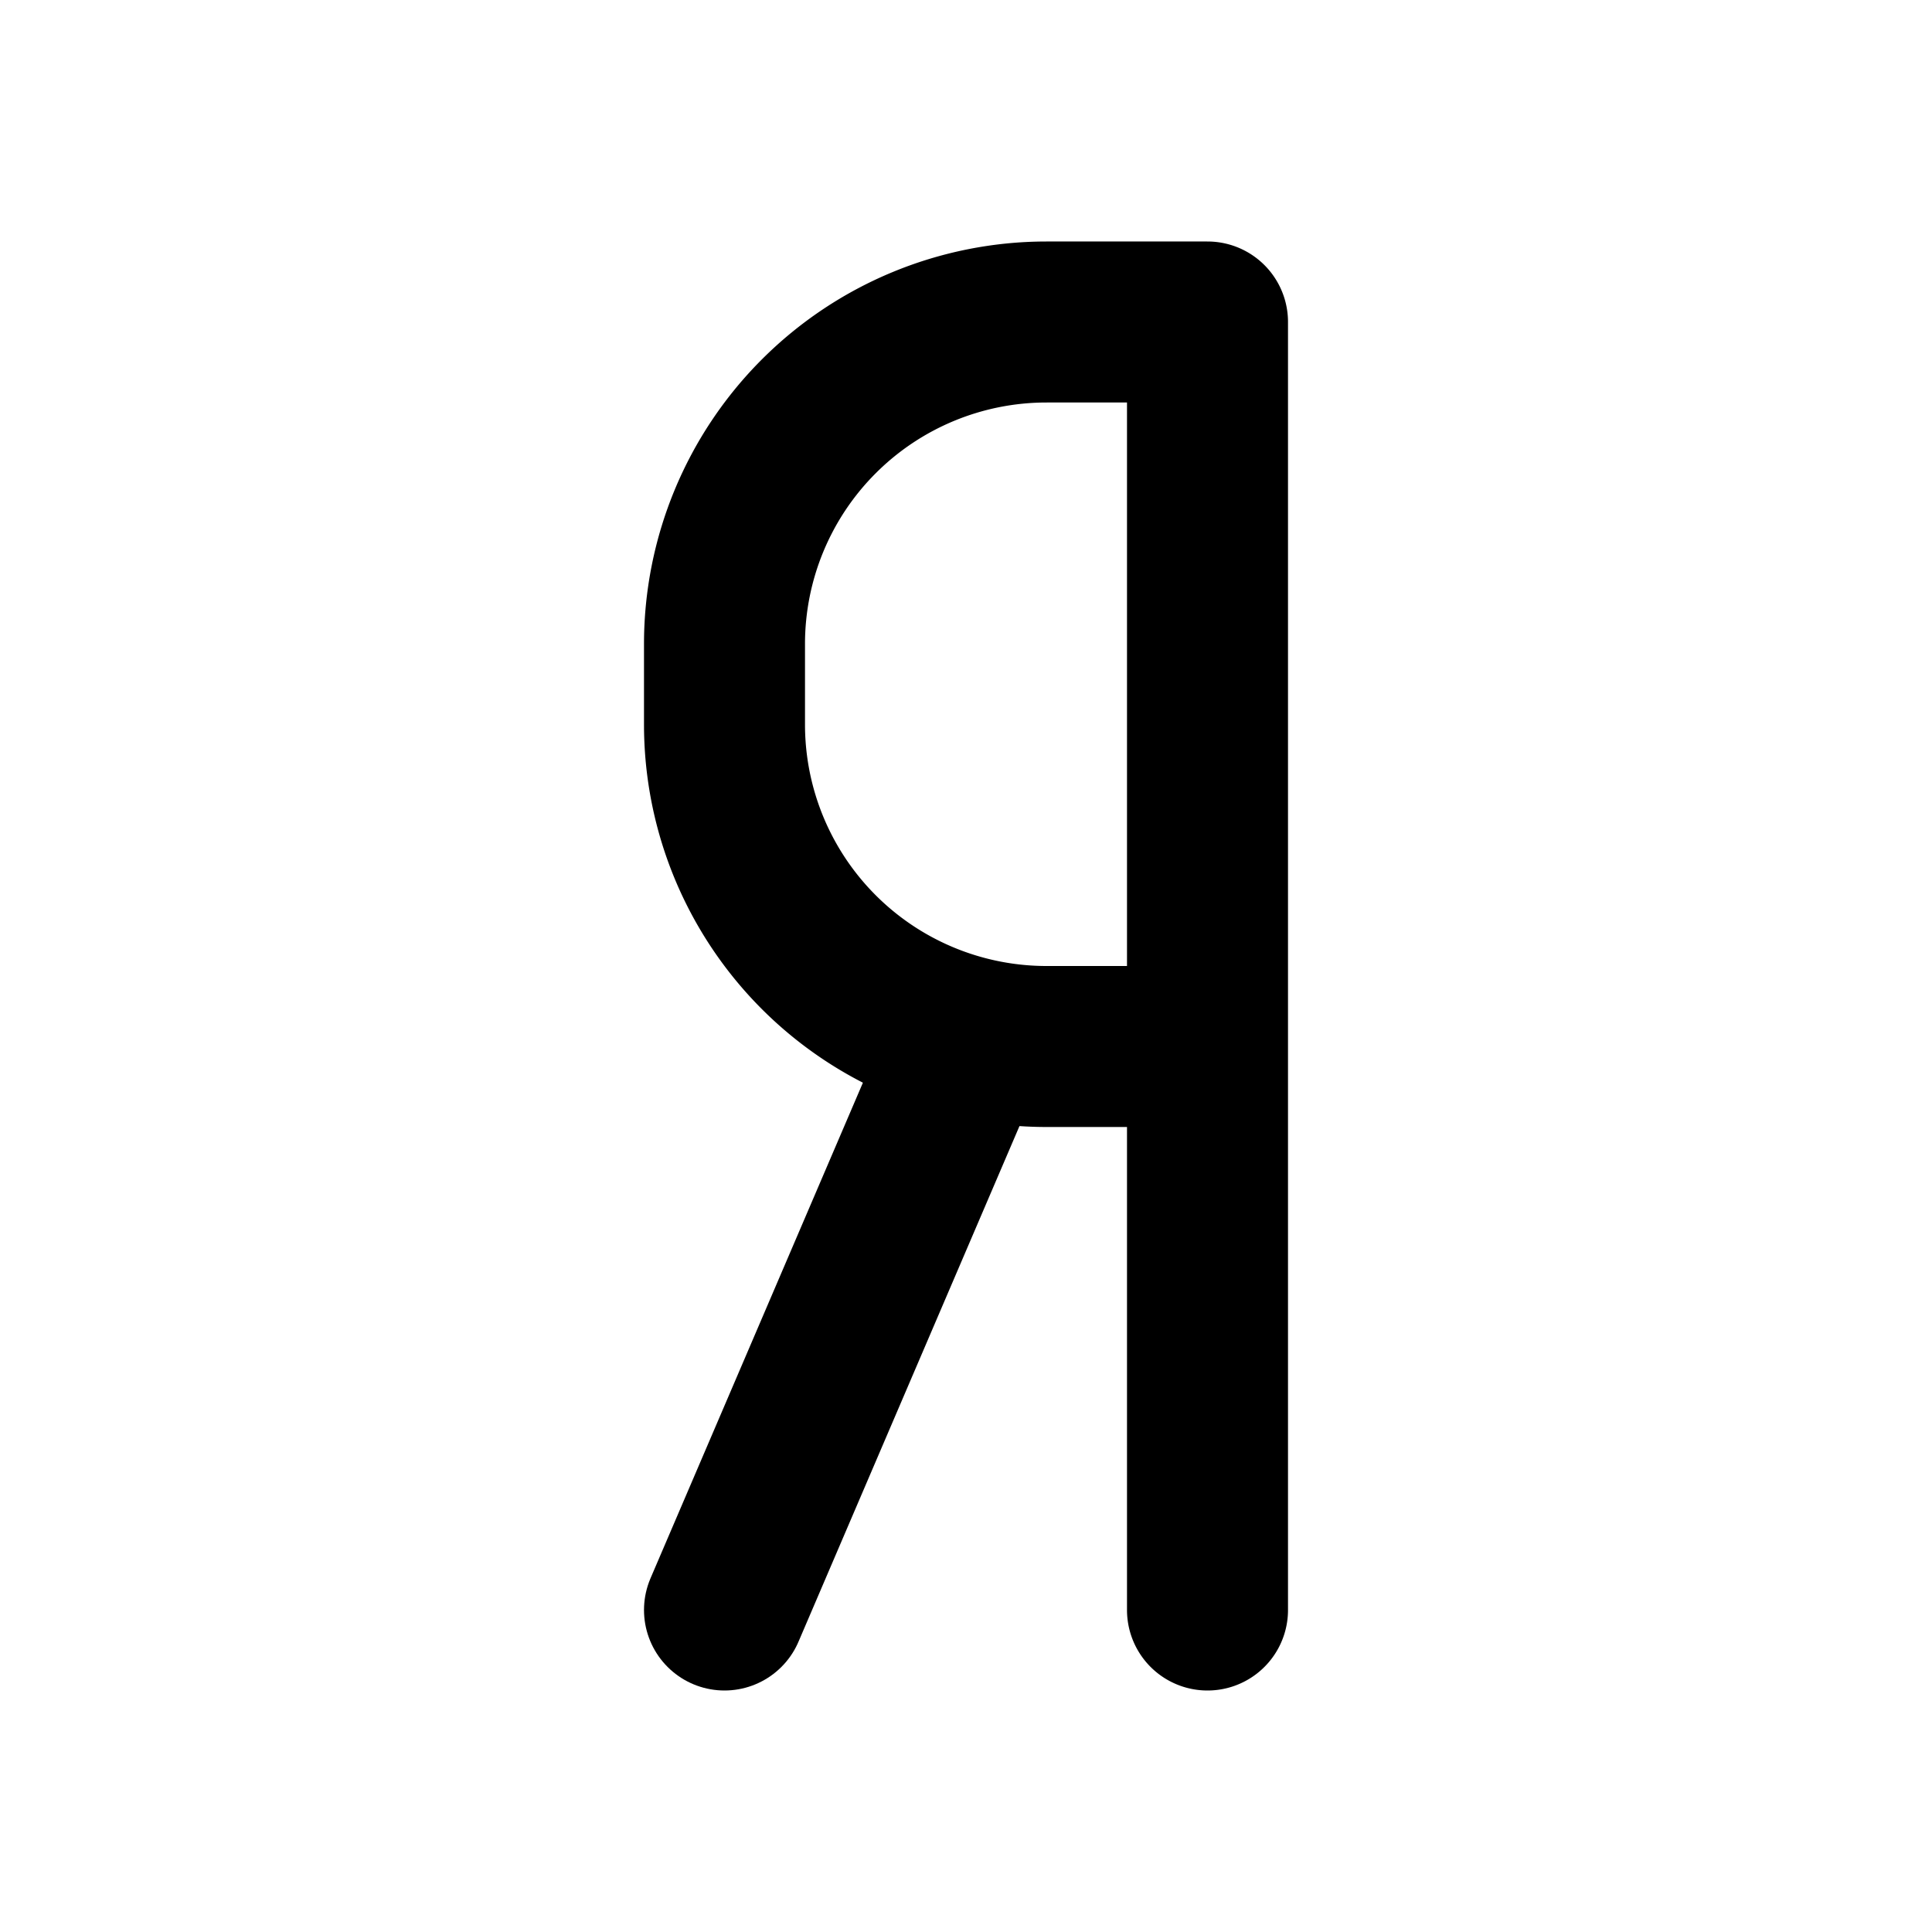 <svg xmlns="http://www.w3.org/2000/svg" class="icon icon-tabler icon-tabler-brand-yandex" width="24" height="24" viewBox="0 0 24 24" stroke-width="2" stroke="currentColor" fill="none" stroke-linecap="round" stroke-linejoin="round">
  <path stroke="none" d="M0 0h24v24H0z" fill="none"/>
  <path d="M15 20v-16h-2a4 4 0 0 0 -4 4v1a4 4 0 0 0 4 4h2" />
  <path d="M9 20l3 -7" />
</svg>


